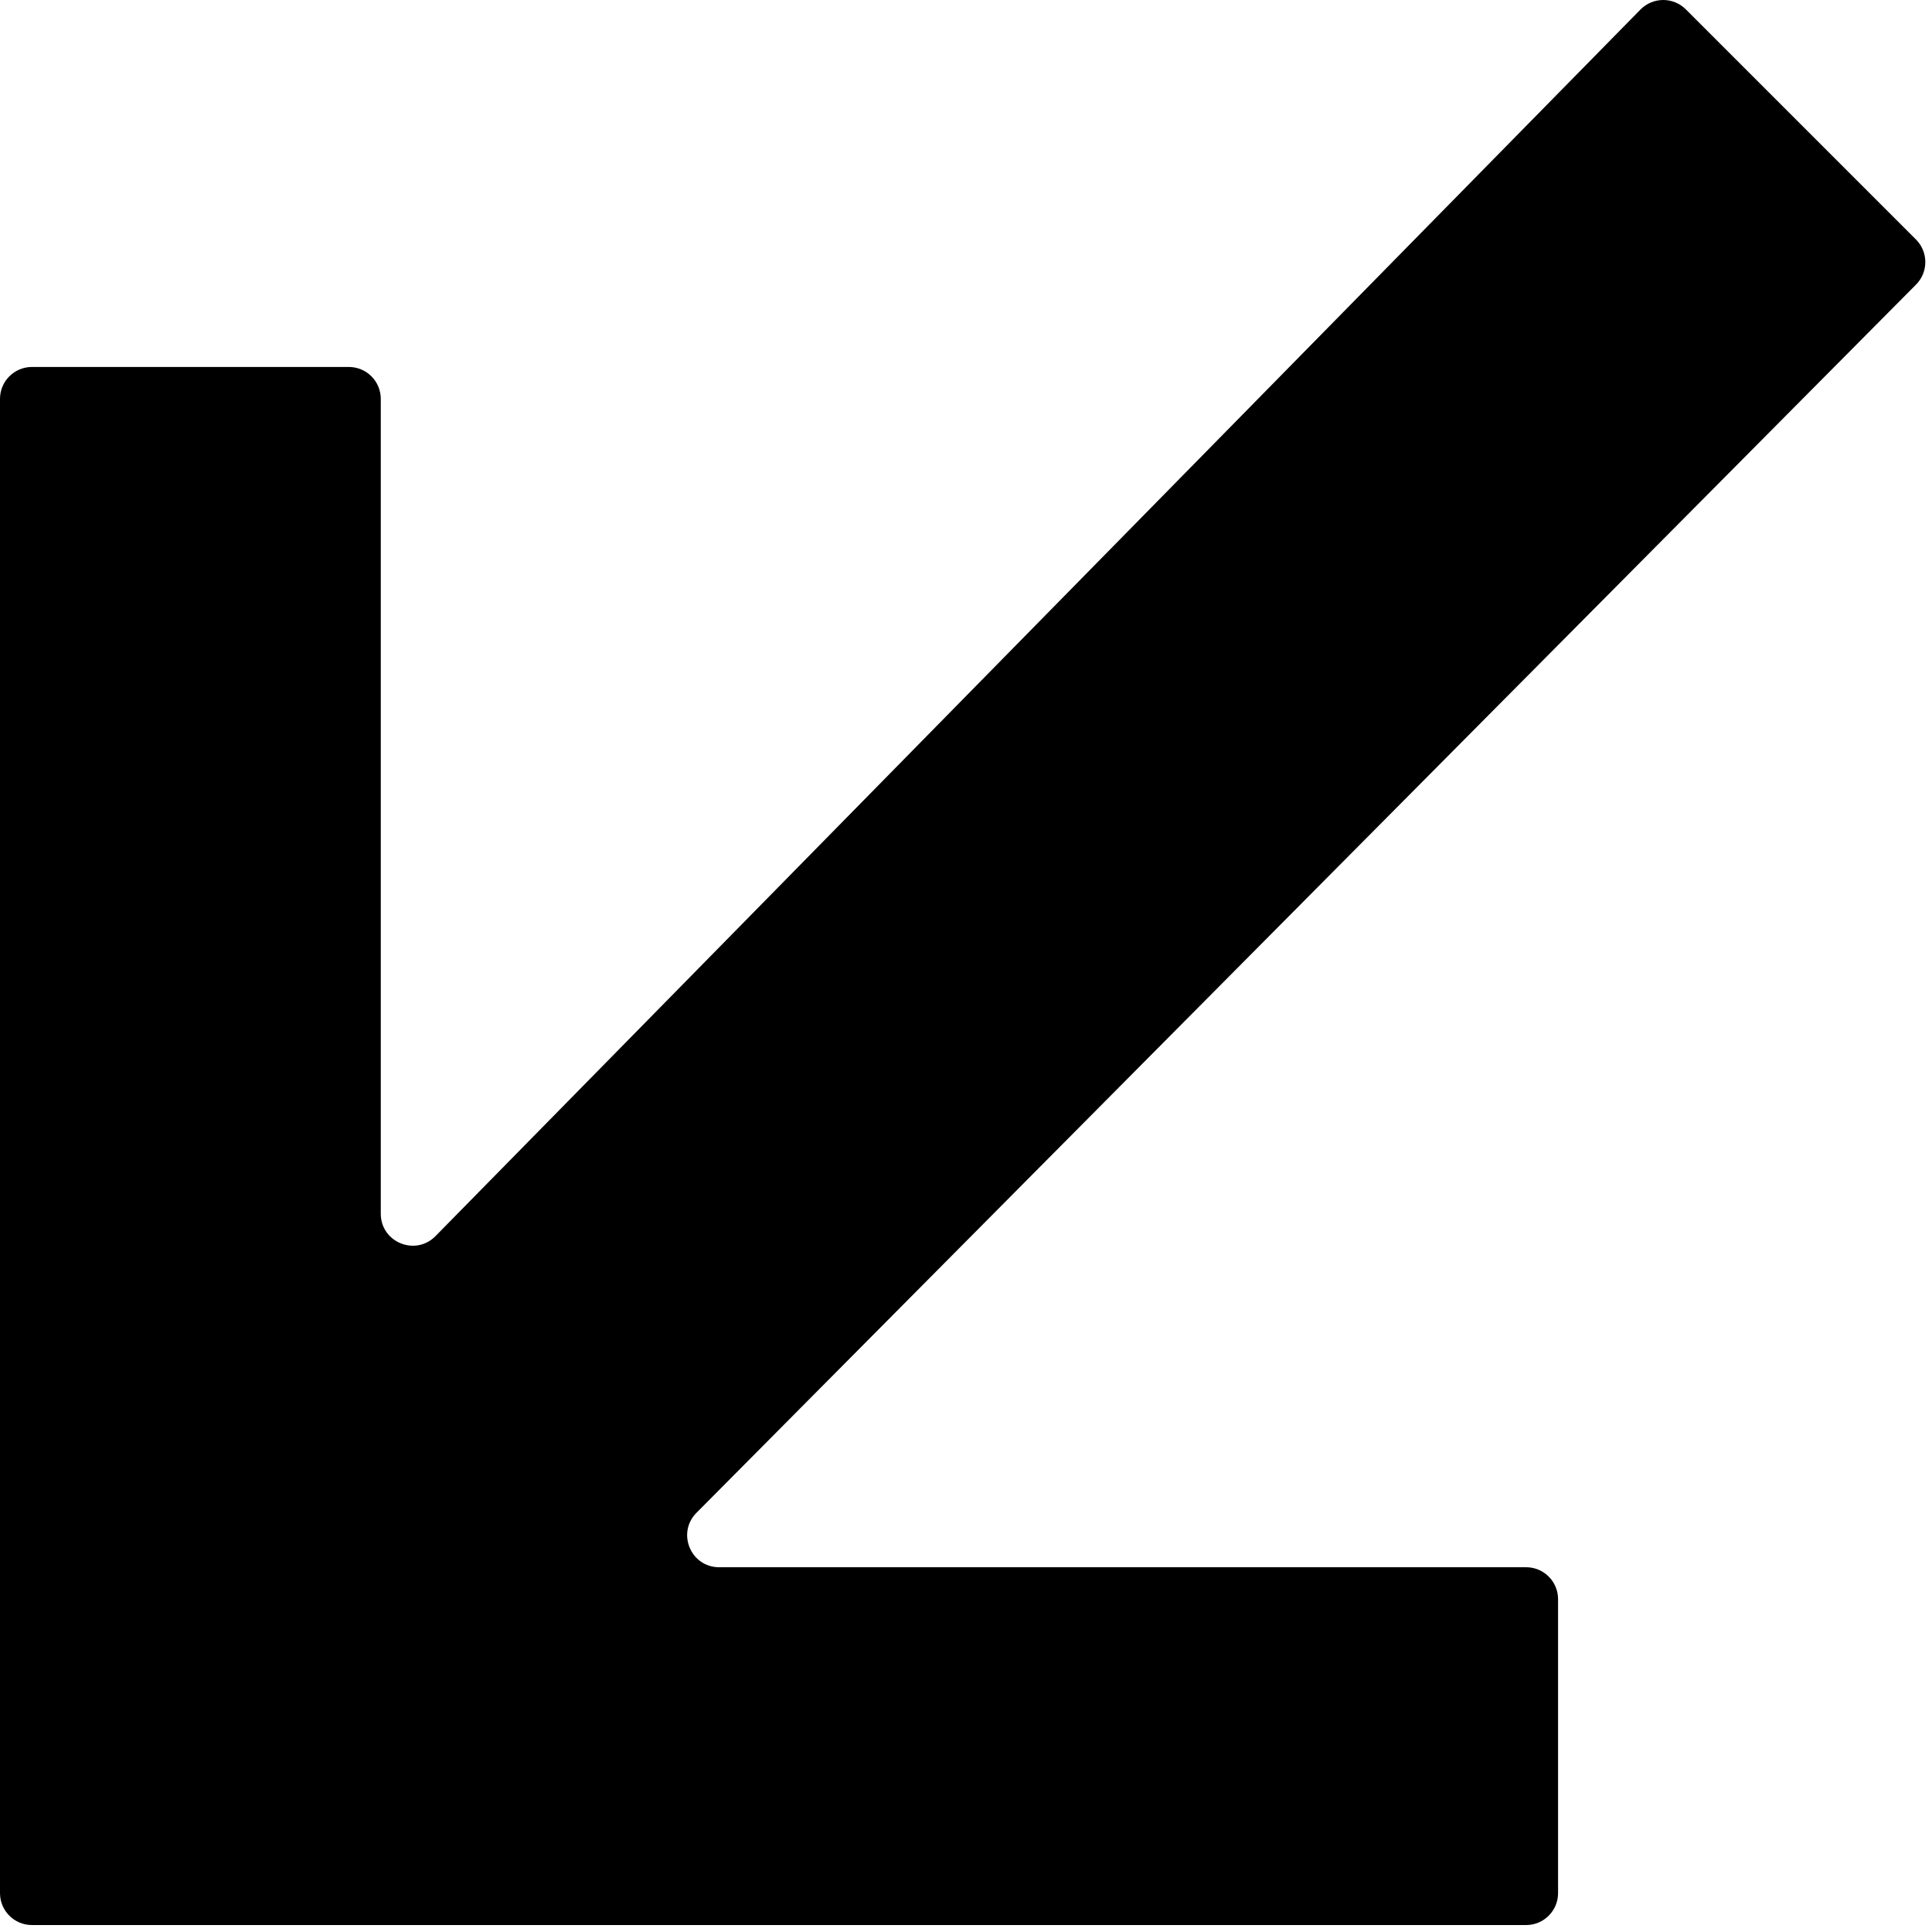 <svg width="121" height="121" viewBox="0 0 121 121" fill="none" xmlns="http://www.w3.org/2000/svg">
<path fill-rule="evenodd" clip-rule="evenodd" d="M43.62 94.746C42.367 96.007 43.26 98.155 45.039 98.155H95.581C96.685 98.155 97.581 99.05 97.581 100.155L97.581 118.564C97.581 119.669 96.685 120.564 95.581 120.564L2 120.564C0.895 120.564 -6.58375e-08 119.669 0 118.564L5.57785e-06 24.983C5.64368e-06 23.879 0.895 22.983 2 22.983L21.848 22.983C22.953 22.983 23.848 23.879 23.848 24.983L23.848 76.015C23.848 77.805 26.02 78.694 27.275 77.417L102.741 0.598C103.52 -0.195 104.796 -0.2 105.582 0.586L119.996 15C120.775 15.779 120.777 17.041 120.001 17.823L43.62 94.746Z" fill="black"/>
</svg>
